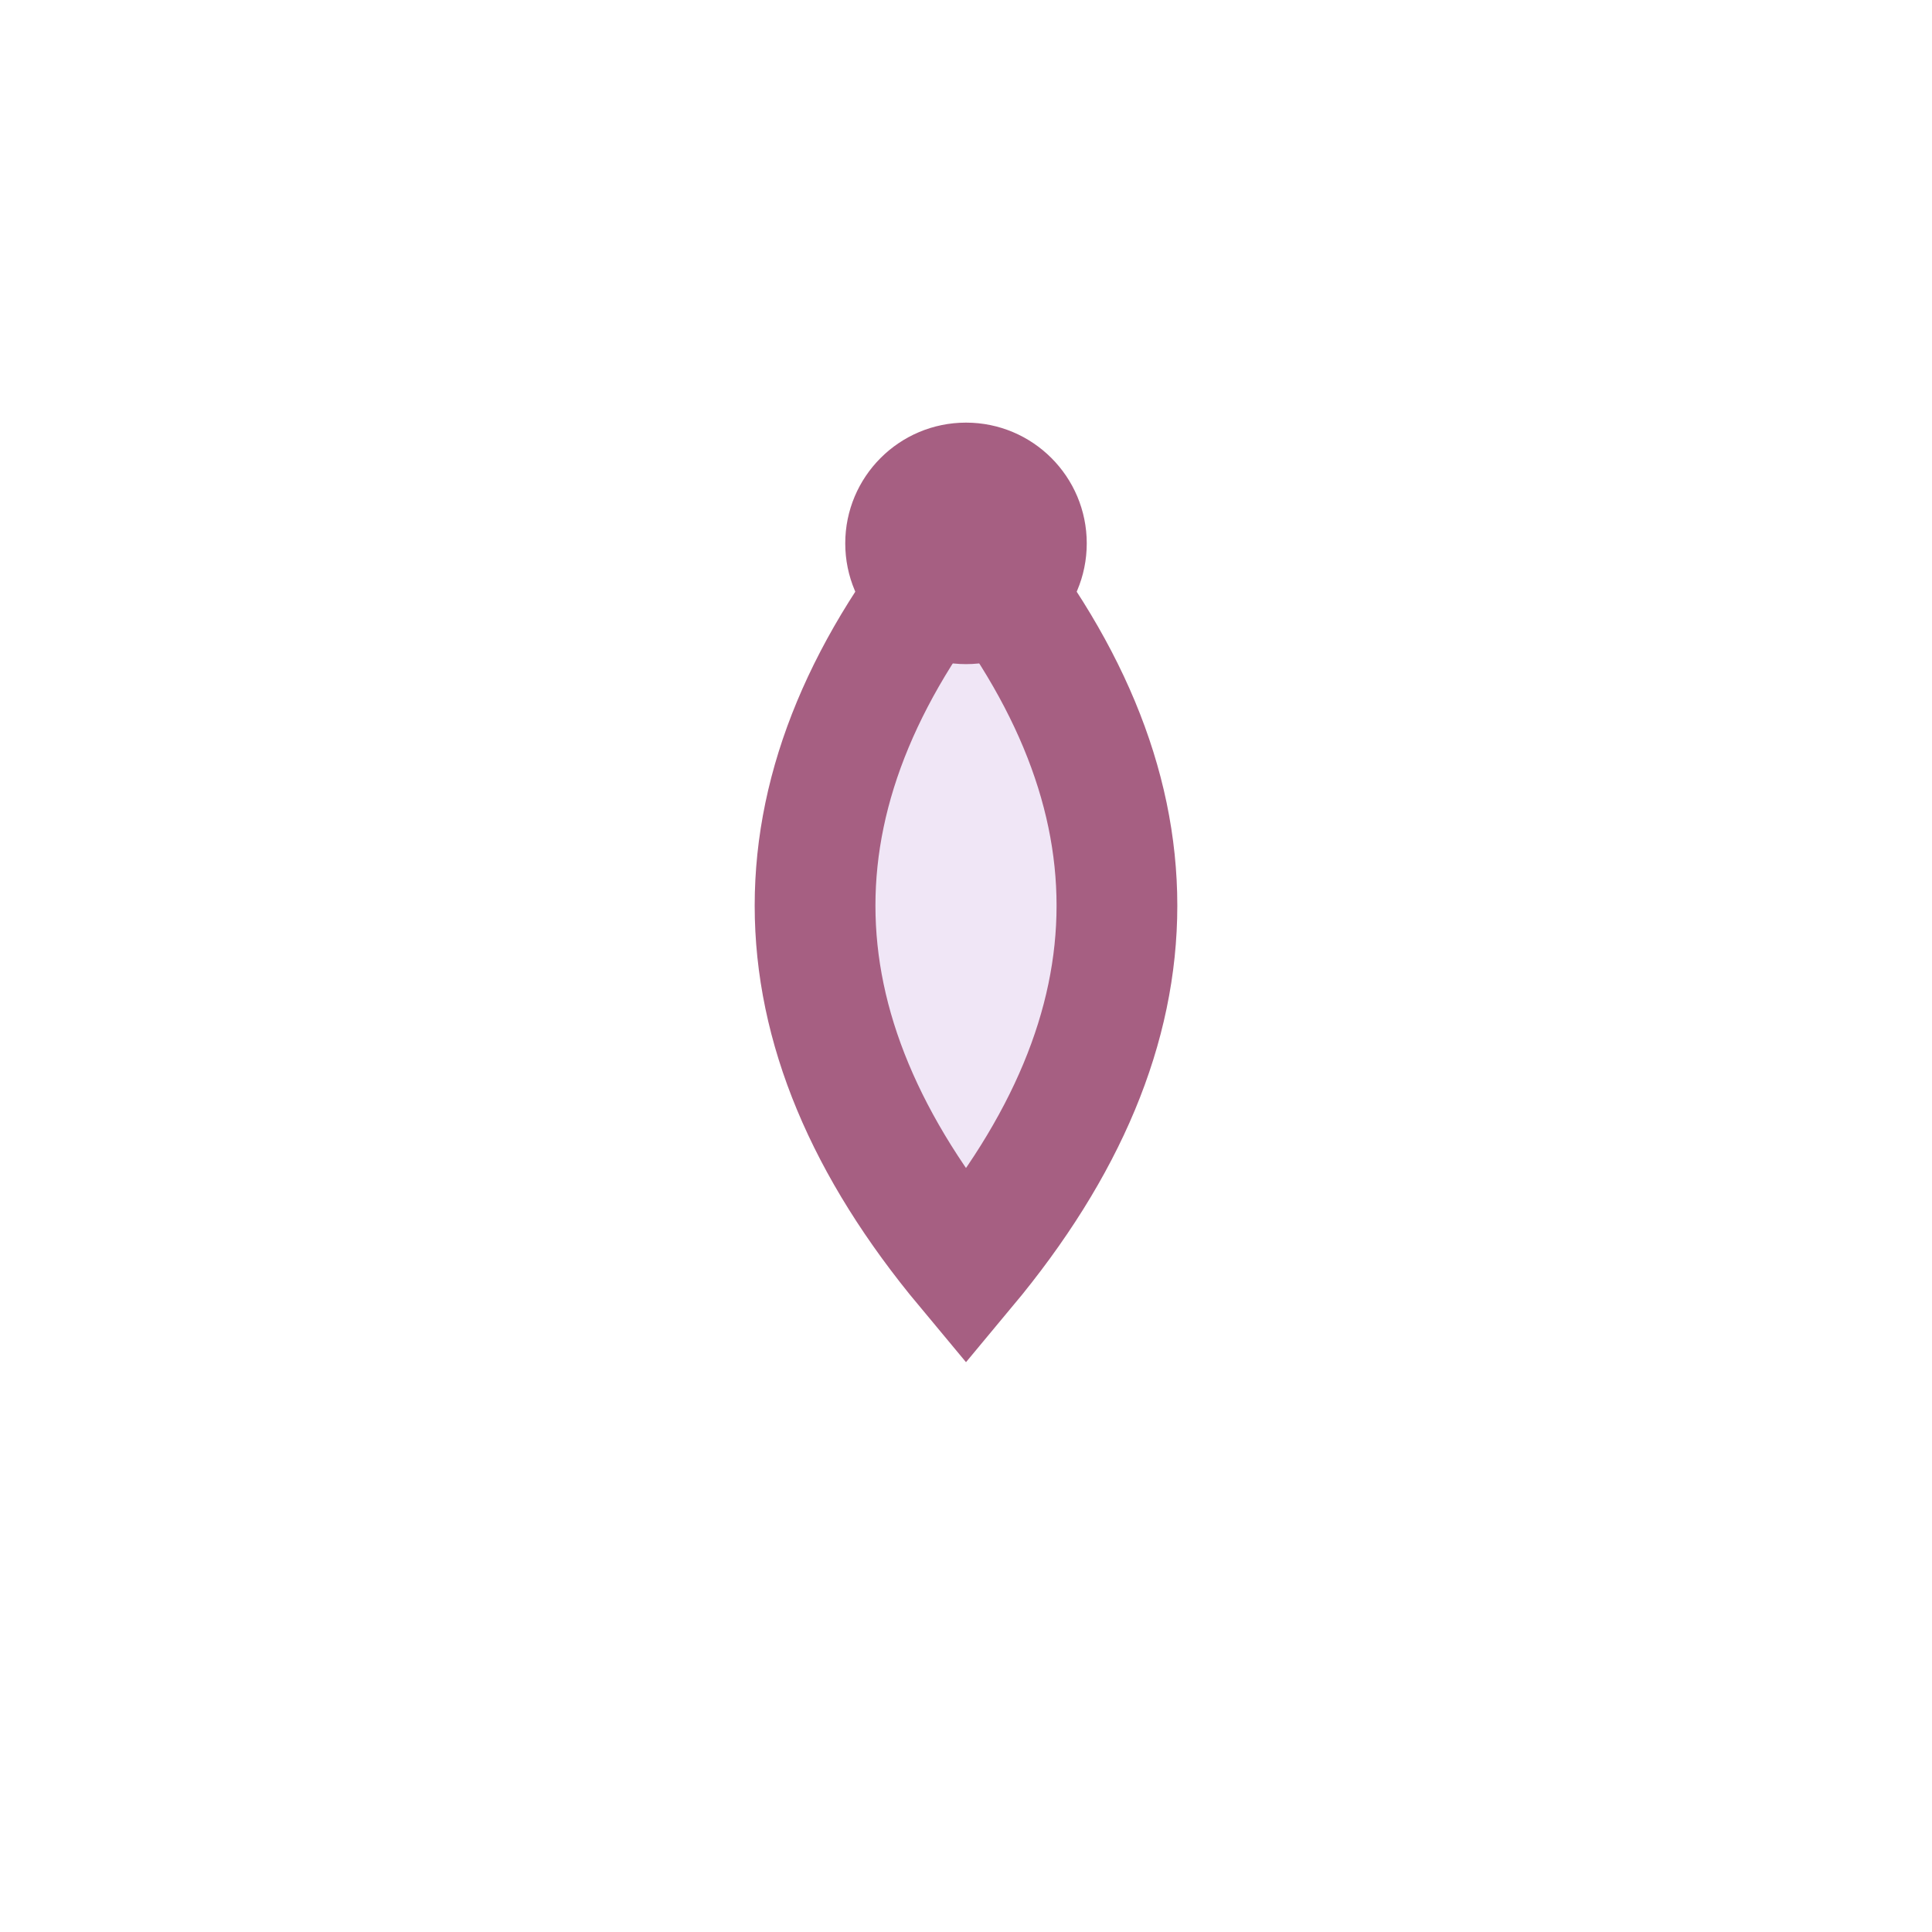 <?xml version="1.0" encoding="UTF-8"?>
<svg xmlns="http://www.w3.org/2000/svg" width="32" height="32" viewBox="0 0 32 32"><path d="M16 9 Q11 15 16 21 Q21 15 16 9" fill="#F0E6F6" stroke="#A65F82" stroke-width="2"/><circle cx="16" cy="9" r="2" fill="#A65F82"/></svg>
